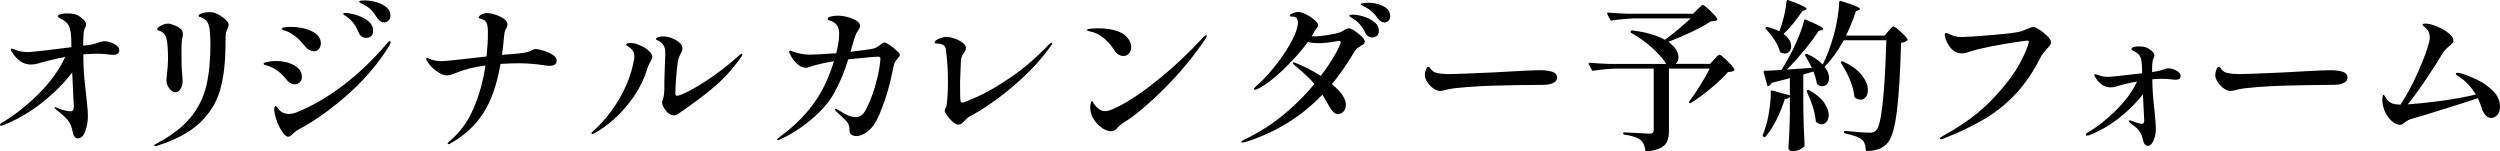 <?xml version="1.0" encoding="UTF-8"?><svg id="_レイヤー_2" xmlns="http://www.w3.org/2000/svg" width="327.931" height="19.848" viewBox="0 0 327.931 19.848"><g id="_レイヤー_2-2"><path d="M14.97,5.76c.453.234.679.513.679.839,0,.184-.067.329-.202.435-.135.106-.329.16-.584.16-.212,0-.46-.021-.743-.064-.509-.056-.963-.085-1.359-.085s-1.005.029-1.826.085v.701c.014.864.053,1.635.117,2.314.063.68.152,1.515.265,2.505.014.17.053.542.117,1.115.064.573.096,1.072.096,1.497,0,.637-.11,1.277-.329,1.921-.22.645-.549.967-.987.967-.17,0-.297-.057-.382-.17-.099-.099-.167-.202-.202-.309-.036-.105-.074-.265-.117-.478-.057-.283-.131-.541-.223-.774-.092-.234-.244-.479-.457-.732-.227-.27-.609-.623-1.146-1.062-.198-.141-.326-.24-.382-.297-.113-.113-.17-.184-.17-.212s.028-.043.085-.043c.071,0,.17.028.297.085.311.142.63.252.956.329.326.078.58.117.765.117.184,0,.304-.054.361-.159.056-.106.085-.28.085-.521l-.042-.807-.17-3.61c-1.019,1.345-2.311,2.643-3.875,3.896-1.564,1.253-3.288,2.262-5.17,3.026-.099.042-.177.063-.234.063-.127,0-.191-.043-.191-.128,0-.07.085-.162.255-.275,1.585-.92,3.167-2.159,4.746-3.716,1.578-1.558,2.764-3.192,3.557-4.905-1.373.269-2.577.56-3.61.871-.312.085-.609.127-.892.127-.963,0-1.777-.523-2.442-1.571-.014-.014-.053-.074-.117-.181-.064-.106-.096-.188-.096-.244,0-.056.042-.085.127-.085.127,0,.304.057.531.17.425.184.977.276,1.656.276.212,0,.91-.067,2.092-.202,1.182-.134,2.367-.279,3.556-.435v-.149c0-.509-.007-.863-.021-1.062-.042-.92-.206-1.542-.488-1.869-.184-.24-.488-.467-.913-.679-.241-.113-.361-.227-.361-.34,0-.085.117-.163.35-.233s.534-.106.902-.106c.425,0,.782.046,1.072.138.29.092.57.258.839.499.368.283.552.559.552.828,0,.127-.036.248-.106.361-.085.156-.142.297-.17.425s-.05.333-.063.616c-.029.354-.042.814-.042,1.38.623-.085.969-.134,1.041-.148.311-.057.637-.148.977-.276.297-.113.545-.17.743-.17.411,0,.842.117,1.295.35Z"/><path d="M20.215,19.083c0-.057.12-.148.361-.275,1.925-1.02,3.397-2.151,4.417-3.397s1.709-2.63,2.07-4.151.542-3.358.542-5.51c0-.439-.029-1.012-.085-1.72-.014-.283-.071-.559-.17-.828-.099-.269-.255-.481-.467-.637-.17-.127-.326-.216-.467-.266-.142-.049-.237-.085-.287-.106-.049-.021-.074-.067-.074-.138,0-.113.156-.219.467-.318.311-.099.623-.149.934-.149.156,0,.333.014.531.042.467.142.92.386,1.359.733.438.347.658.641.658.881,0,.099-.057.276-.17.531-.057.127-.11.266-.159.414-.05.149-.075.287-.075.414l-.021,1.041c-.014.227-.021.56-.021.998-.042,2.095-.297,3.9-.764,5.414-.467,1.516-1.341,2.878-2.623,4.088s-3.125,2.197-5.531,2.962c-.127.043-.233.063-.318.063-.071,0-.106-.028-.106-.085ZM22.487,11.886c-.185-.142-.34-.337-.467-.584-.127-.248-.191-.521-.191-.818l.042-.446c.113-.977.17-1.734.17-2.272,0-1.231-.071-2.152-.212-2.76-.169-.524-.474-.842-.913-.956-.1-.028-.177-.064-.234-.106s-.085-.085-.085-.127c0-.07.075-.163.223-.276s.333-.216.552-.308c.219-.092.442-.138.668-.138.17,0,.319.028.446.085.58.184.977.379,1.189.584s.318.435.318.69c0,.113-.018.244-.053.393-.035.149-.06.266-.074.351-.042.283-.063.892-.063,1.826,0,.778.007,1.352.021,1.72l.064.85c.042.396.063.786.063,1.167,0,.326-.092.63-.276.913-.184.283-.418.425-.701.425-.142,0-.305-.07-.488-.212Z"/><path d="M38.136,10.93c-.17-.085-.312-.198-.425-.34-.34-.41-.626-.725-.86-.945-.233-.219-.513-.428-.839-.626-.368-.212-.8-.382-1.295-.509-.1-.042-.149-.092-.149-.149,0-.099.191-.184.573-.254.382-.071.736-.106,1.062-.106.906,0,1.699.188,2.378.562.68.375,1.019.889,1.019,1.54,0,.283-.092.513-.276.69-.184.177-.403.266-.658.266-.184,0-.361-.043-.531-.128ZM37.329,17.661c-.396-.453-.715-.995-.955-1.625-.241-.63-.375-1.178-.404-1.646,0-.127.014-.24.042-.34.028-.099.078-.148.149-.148.056,0,.13.067.223.202.092.135.188.258.287.371.312.312.722.468,1.232.468.339,0,.693-.078,1.062-.234,1.981-.792,3.992-1.96,6.03-3.503s3.963-3.383,5.775-5.521c.127-.184.248-.276.361-.276.085,0,.127.035.127.106,0,.071-.05.206-.148.403-1.444,2.364-3.277,4.526-5.5,6.487-2.223,1.961-4.381,3.493-6.476,4.598-.127.057-.259.145-.393.265-.135.121-.23.202-.287.244-.255.284-.467.425-.637.425-.156,0-.319-.092-.489-.275ZM40.588,6.567c-.205-.106-.35-.216-.435-.329-.411-.496-.747-.871-1.009-1.125-.262-.255-.591-.502-.987-.743-.269-.156-.496-.262-.679-.318-.184-.057-.291-.092-.319-.106-.142-.042-.212-.092-.212-.148,0-.099.127-.17.382-.212.255-.042.517-.063.786-.063,1.033,0,1.954.188,2.761.562.807.375,1.21.91,1.21,1.603,0,.283-.085.527-.255.732-.169.206-.382.308-.637.308-.198,0-.4-.053-.605-.159ZM47.054,4.284c-.184-.453-.393-.842-.626-1.168-.233-.325-.542-.629-.923-.913-.085-.056-.188-.124-.308-.202-.121-.078-.181-.138-.181-.18,0-.057.032-.092.096-.106.063-.014.138-.021.223-.021.283,0,.718.082,1.306.244s1.118.421,1.592.775c.474.354.711.8.711,1.338,0,.312-.088.542-.265.69-.177.148-.386.223-.626.223-.481,0-.814-.227-.998-.68ZM49.475,2.352c-.269-.438-.523-.782-.764-1.03s-.552-.478-.934-.69c-.071-.028-.17-.074-.297-.138-.127-.064-.22-.117-.276-.159s-.085-.085-.085-.127c0-.099.241-.149.722-.149.467,0,.962.071,1.486.212.523.142.969.361,1.338.658.368.297.552.672.552,1.125,0,.269-.088.485-.265.647-.177.163-.365.244-.563.244-.354,0-.658-.198-.913-.594Z"/><path d="M71.261,6.63c.453.135.86.319,1.221.552s.542.492.542.775c0,.212-.082.379-.244.499-.163.121-.379.181-.648.181-.184,0-.393-.018-.626-.053-.234-.035-.393-.06-.478-.074-1.033-.142-2.074-.212-3.121-.212-.425,0-1.175.028-2.251.085-.467,2.689-1.217,4.838-2.25,6.444-1.034,1.606-2.478,2.94-4.332,4.002-.114.057-.199.085-.255.085-.071,0-.106-.028-.106-.085s.078-.155.234-.297c1.359-1.118,2.413-2.551,3.164-4.3.75-1.748,1.274-3.627,1.571-5.637-1.472.184-2.747.502-3.822.956-.539.227-.949.339-1.232.339-.396,0-.86-.191-1.391-.573s-.938-.821-1.221-1.316c-.071-.099-.106-.191-.106-.276,0-.028.011-.06.032-.096.021-.035.046-.053.075-.053.042,0,.109.025.202.075.092.049.194.095.308.138.411.156.877.234,1.401.234.227,0,.871-.057,1.933-.17,1.062-.113,1.769-.191,2.123-.234.212-.028.828-.099,1.847-.212.113-1.132.17-2.187.17-3.164,0-.552-.057-.962-.17-1.231s-.368-.453-.764-.552c-.057-.014-.117-.028-.181-.042-.063-.014-.095-.049-.095-.106,0-.127.109-.258.329-.393.219-.134.484-.202.796-.202.297,0,.658.071,1.083.212.425.142.792.322,1.104.542.312.22.467.457.467.711,0,.142-.042.29-.127.446l-.159.318c-.078.156-.131.418-.159.786-.099,1.062-.191,1.883-.276,2.463l.446-.042c1.486-.085,2.463-.198,2.93-.34.184-.057.368-.134.552-.233.198-.099.361-.149.488-.149.212,0,.544.067.998.202Z"/><path d="M77.588,17.512c0-.099.071-.205.212-.318,1.331-1.175,2.474-2.583,3.429-4.226.956-1.642,1.582-3.262,1.879-4.862.071-.241.106-.474.106-.701,0-.495-.227-.898-.68-1.21-.269-.17-.403-.283-.403-.34,0-.071.053-.124.159-.159.106-.035.251-.053.436-.053.354,0,.736.092,1.146.276.51.199.92.446,1.231.743.311.297.467.566.467.807,0,.127-.078.318-.234.573-.227.411-.375.75-.446,1.019-.368,1.232-.934,2.407-1.699,3.525-.764,1.118-1.606,2.095-2.526,2.931-.92.835-1.826,1.493-2.718,1.975-.113.07-.191.105-.233.105-.085,0-.127-.027-.127-.085ZM87.398,14.582c-.369-.467-.552-.842-.552-1.125,0-.113.021-.213.063-.298.156-.368.234-.898.234-1.593v-.785c0-.34.007-.602.021-.786,0-.198.021-.828.064-1.89.028-.51.042-.85.042-1.02,0-.538-.078-.913-.234-1.125-.198-.297-.414-.499-.647-.605s-.35-.181-.35-.223c0-.099.095-.184.287-.254.191-.071.428-.106.711-.106.312,0,.666.074,1.062.223.396.148.732.343,1.008.584.276.241.414.502.414.786,0,.17-.071.382-.212.637-.212.382-.347.765-.403,1.146-.085.524-.159,1.239-.223,2.145-.064.906-.096,1.558-.096,1.953,0,.213.063.318.191.318.255,0,.796-.212,1.625-.637s1.819-1.033,2.973-1.826c1.153-.792,2.318-1.712,3.493-2.76.198-.198.34-.297.425-.297.057,0,.085.029.085.085,0,.099-.092.269-.276.51-1.048,1.472-2.226,2.757-3.536,3.854-1.31,1.098-2.799,2.212-4.469,3.345-.212.198-.454.297-.722.297-.34,0-.666-.184-.977-.552Z"/><path d="M116.7,5.909c.326.22.631.46.914.722.283.262.424.443.424.542,0,.114-.066.248-.201.403-.135.156-.23.269-.287.34-.184.269-.291.51-.318.722-.27,1.345-.545,2.491-.828,3.439-.283.949-.623,1.904-1.02,2.867-.438,1.047-.938,1.794-1.497,2.239-.56.446-1.08.669-1.561.669-.241,0-.449-.06-.626-.181-.177-.119-.266-.293-.266-.52,0-.298-.021-.517-.063-.658s-.114-.283-.212-.425c-.17-.24-.545-.616-1.125-1.125l-.34-.319c-.127-.127-.191-.219-.191-.275s.028-.085.085-.085c.056,0,.148.035.276.105.042.029.336.202.881.521.544.318,1.058.478,1.54.478.212,0,.438-.077.679-.233.241-.155.453-.417.637-.785.481-.963.863-1.925,1.146-2.888s.479-1.78.584-2.453.158-1.107.158-1.306c0-.184-.105-.276-.318-.276-.354,0-1.655.121-3.906.361-.467,1.558-1.083,3.029-1.847,4.417-.481.878-1.14,1.724-1.975,2.537-.835.814-1.709,1.528-2.623,2.145s-1.745,1.08-2.495,1.391c-.142.071-.234.106-.276.106-.071,0-.106-.021-.106-.063,0-.071.085-.17.255-.298,2.845-2.052,4.891-4.451,6.136-7.198.425-.935.778-1.869,1.062-2.803-1.062.184-1.946.375-2.654.573-.184.057-.372.12-.563.191-.191.071-.329.106-.414.106-.411,0-.786-.148-1.125-.446-.34-.297-.613-.623-.818-.977-.205-.354-.308-.587-.308-.701,0-.085.042-.127.127-.127.042,0,.212.057.509.17.75.241,1.444.361,2.081.361.495,0,1.649-.063,3.461-.191.255-1.02.382-1.875.382-2.569,0-.396-.071-.725-.212-.987-.142-.262-.417-.485-.828-.669-.071-.028-.152-.056-.244-.085-.092-.028-.152-.056-.181-.085-.028-.028-.042-.063-.042-.106,0-.142.142-.248.425-.319.283-.07.573-.106.871-.106.665,0,1.323.135,1.975.403.651.269.977.581.977.935,0,.169-.071.347-.212.531-.127.184-.227.35-.297.499-.071.148-.148.364-.233.647-.029.099-.149.488-.361,1.168-.071.283-.12.467-.148.552,1.316-.155,2.265-.283,2.845-.382.213-.042.396-.106.553-.191.154-.085.332-.205.529-.361.242-.184.418-.276.531-.276.127,0,.354.11.68.329Z"/><path d="M124.981,15.984c-.283-.24-.53-.513-.743-.817-.212-.305-.318-.527-.318-.669,0-.085.039-.194.117-.329.077-.135.123-.266.138-.393.113-.835.17-1.89.17-3.164,0-1.416-.093-2.803-.276-4.162-.042-.297-.181-.496-.414-.595-.233-.099-.478-.148-.732-.148-.212,0-.318-.028-.318-.085,0-.212.191-.396.573-.552s.715-.233.998-.233.626.071,1.03.212c.403.142.753.322,1.051.541.297.22.445.443.445.669,0,.127-.021.241-.063.34-.042.099-.113.212-.212.34-.113.17-.202.333-.266.488s-.103.347-.117.573l-.042,1.062-.063,1.635v1.146c0,.453.007.771.021.955,0,.439.085.659.255.659.198,0,.91-.28,2.134-.839,1.225-.56,2.665-1.405,4.321-2.538s3.291-2.541,4.905-4.226c.17-.17.29-.255.36-.255.043,0,.064.036.064.106,0,.042-.025.106-.074.191-.05.085-.104.163-.159.233-1.091,1.515-2.336,2.909-3.737,4.183s-2.711,2.329-3.929,3.164c-1.218.836-2.18,1.431-2.888,1.784-.227.127-.445.312-.658.552-.155.17-.297.301-.425.393-.127.093-.269.139-.425.139-.198,0-.438-.12-.722-.361Z"/><path d="M146.087,6.471c-.368-.595-.836-1.111-1.401-1.55-.566-.439-1.154-.708-1.763-.807-.241-.071-.361-.127-.361-.17,0-.085.163-.145.488-.18.326-.035.666-.053,1.02-.053.637,0,1.26.063,1.868.191.609.127,1.111.34,1.508.637.298.227.527.481.69.764.162.284.244.573.244.871,0,.312-.093.584-.276.817-.184.234-.432.351-.743.351-.495,0-.92-.29-1.273-.871ZM143.008,14.136c0-.382.05-.658.148-.828.014-.028.039-.046.074-.053s.061.004.074.032c.028.028.078.113.149.254.07.143.197.305.382.489.34.368.715.552,1.125.552.496,0,1.405-.382,2.729-1.146s2.888-1.887,4.693-3.366c1.805-1.479,3.641-3.224,5.51-5.234.142-.142.247-.212.318-.212.057,0,.085.028.085.085,0,.099-.063.241-.191.424-1.528,2.251-3.256,4.346-5.181,6.285-1.926,1.939-3.617,3.397-5.075,4.374-.085.057-.22.142-.403.255s-.34.223-.467.329c-.128.106-.262.237-.403.393-.241.298-.531.446-.871.446-.325,0-.672-.12-1.04-.361-.368-.24-.693-.541-.977-.902-.283-.36-.468-.704-.553-1.029-.085-.283-.127-.545-.127-.786Z"/><path d="M177.683,4.04c.34.22.647.467.924.743s.414.492.414.647c0,.142-.035.251-.106.329-.07.078-.19.152-.36.223-.199.113-.368.223-.51.329s-.276.272-.403.499c-.906,1.543-1.883,2.951-2.931,4.226,1.218,1.005,1.826,1.904,1.826,2.696,0,.368-.1.666-.297.892-.199.227-.439.34-.723.34-.212,0-.417-.092-.615-.275-.198-.185-.368-.411-.51-.68-.34-.623-.651-1.153-.935-1.593-2.746,2.874-6.094,4.94-10.043,6.2-.227.057-.361.085-.403.085-.113,0-.17-.035-.17-.106,0-.042.046-.092.138-.148s.194-.113.308-.17c1.841-.877,3.525-1.946,5.054-3.206,1.529-1.26,2.888-2.611,4.077-4.056-.34-.396-.687-.761-1.041-1.093-.354-.333-.792-.718-1.316-1.157l-.36-.319c-.085-.07-.128-.134-.128-.191s.035-.085.106-.085c.014,0,.085.021.212.063,1.203.481,2.322,1.055,3.355,1.72.778-1.02,1.408-1.96,1.89-2.824.481-.863.722-1.387.722-1.571,0-.085-.018-.138-.053-.159-.035-.021-.096-.032-.181-.032l-.425.063c-.892.156-1.613.234-2.166.234-.65,0-1.14-.057-1.465-.17-.878,1.203-1.961,2.42-3.249,3.652-1.288,1.232-2.428,2.081-3.418,2.548-.142.057-.233.085-.276.085-.099,0-.148-.035-.148-.106,0-.057.092-.177.276-.361.707-.594,1.465-1.383,2.271-2.367.807-.983,1.504-1.978,2.092-2.983.587-1.005.944-1.833,1.072-2.484.042-.17.063-.326.063-.467,0-.552-.212-.828-.637-.828-.043,0-.104-.003-.181-.011-.078-.007-.138-.018-.181-.032-.042-.014-.063-.042-.063-.085,0-.113.135-.223.403-.329s.495-.159.68-.159c.283,0,.633.106,1.051.318s.786.457,1.104.732c.318.276.478.506.478.69,0,.099-.063.227-.191.382-.127.156-.212.269-.255.34-.155.312-.29.552-.403.722.071.014.177.021.318.021.481,0,1.087-.06,1.815-.18.729-.12,1.25-.237,1.562-.351.184-.056.382-.163.594-.318.1-.057.194-.106.287-.149.092-.042.181-.063.266-.063.184,0,.445.11.785.329ZM178.83,2.16c.538.156,1.012.393,1.423.711.41.318.616.719.616,1.2,0,.283-.089.496-.266.637-.178.142-.379.212-.605.212-.17,0-.34-.05-.51-.149-.17-.099-.297-.248-.382-.446-.212-.425-.442-.786-.69-1.083-.247-.297-.562-.566-.944-.807-.057-.028-.152-.085-.287-.17s-.201-.149-.201-.191c0-.099.17-.148.509-.148.354,0,.8.078,1.338.233ZM181.431.802c.615.297.924.743.924,1.338,0,.255-.078.453-.234.595-.155.142-.325.212-.509.212-.312,0-.588-.163-.828-.488-.283-.382-.542-.679-.775-.892s-.527-.417-.881-.616c-.128-.071-.27-.142-.425-.212-.156-.071-.233-.127-.233-.17,0-.071.127-.124.382-.159.255-.035.475-.053.658-.053.665,0,1.306.148,1.922.446Z"/><path d="M188.47,11.854c-.142-.05-.298-.138-.467-.266-.27-.184-.521-.445-.754-.786-.234-.34-.351-.665-.351-.977,0-.184.046-.407.138-.669.092-.262.202-.393.329-.393.085,0,.17.071.255.212.227.326.488.517.786.574.438.113,1.025.169,1.762.169.553,0,2.421-.07,5.605-.212,1.756-.085,3.044-.156,3.865-.212.325-.014.722-.032,1.188-.053.468-.021.856-.032,1.168-.032.651,0,1.189.067,1.614.202.425.135.637.4.637.796,0,.254-.142.464-.425.626-.283.163-.651.259-1.104.287-.057,0-.19.004-.403.011-.212.007-.545.011-.998.011-.665,0-1.554.01-2.664.031-1.111.021-2.127.046-3.047.074-.921.028-1.965.085-3.133.17-1.167.085-1.999.185-2.494.298l-.425.105c-.283.071-.488.106-.616.106-.17,0-.325-.024-.467-.074Z"/><path d="M222.655,1.226c.071-.056.188-.166.351-.329.163-.163.287-.244.372-.244.113,0,.421.241.924.722.502.481.817.843.944,1.083.043.085.021.156-.063.212-.128.071-.396.121-.807.148-.623.425-1.444.878-2.464,1.359-1.019.481-2.045.92-3.078,1.316.452.312.789.644,1.009.998.219.354.329.693.329,1.019,0,.368-.128.658-.383.871h4.522l.553-.595c.07-.085.184-.208.34-.372.155-.163.275-.244.36-.244.113,0,.432.255.956.765.523.509.849.885.977,1.125.042.085.021.156-.063.212-.128.099-.383.156-.765.17-.566.651-1.313,1.363-2.24,2.134-.928.771-1.802,1.412-2.622,1.922-.085.057-.156.057-.213,0-.057-.042-.057-.113,0-.212.453-.595.931-1.296,1.434-2.103.502-.807.916-1.536,1.242-2.187h-5.351v8.175c0,.538-.071.983-.213,1.337-.142.354-.425.648-.849.882-.425.233-1.041.385-1.848.456h-.043c-.07,0-.12-.05-.148-.148-.07-.595-.269-1.033-.595-1.316-.41-.34-1.125-.58-2.145-.722-.113-.028-.17-.085-.17-.17s.043-.128.128-.128c.212,0,.8.028,1.763.085.905.057,1.437.085,1.592.085.354,0,.531-.148.531-.445v-8.09h-4.884c-.906.014-1.918.106-3.036.276h-.064c-.057,0-.105-.035-.148-.106l-.382-.743c-.015-.014-.021-.042-.021-.085,0-.071.05-.106.148-.106.778.071,1.643.121,2.591.149h7.432c-.34-.581-.92-1.253-1.741-2.017-.821-.765-1.763-1.444-2.824-2.039-.099-.057-.127-.134-.085-.233.028-.085.092-.12.191-.106,1.755.212,3.185.623,4.289,1.231,1.245-.92,2.371-1.854,3.376-2.803h-7.304c-.906.014-1.919.106-3.037.276h-.042c-.071,0-.128-.035-.17-.106l-.382-.743-.021-.085c0-.071.049-.106.148-.106.765.071,1.621.12,2.569.148h8.578l.552-.573Z"/><path d="M234.78,12.713c-.113.156-.333.248-.658.276-.312.977-.684,1.894-1.115,2.75s-.902,1.582-1.411,2.177c-.071.099-.149.113-.234.042l-.042-.021c-.1-.056-.128-.134-.085-.233.142-.354.297-.82.467-1.401.184-.65.329-1.384.436-2.197.106-.814.152-1.519.138-2.113v-.021c0-.042.018-.074.054-.095.035-.021.074-.024.116-.011l2.336.637v-2.25l-.722.191-1.678.425c-.071.184-.191.325-.361.425l-.063.021c-.071,0-.12-.049-.148-.148l-.467-1.698v-.064c0-.085.049-.127.148-.127.453,0,1.188-.035,2.208-.106.51-.835.998-1.713,1.465-2.633.312-.637.605-1.302.882-1.996.275-.693.478-1.316.604-1.869.028-.127.106-.156.234-.085,1.528.623,2.293,1.026,2.293,1.21,0,.057-.071.106-.213.148l-.403.106c-.495.764-1.118,1.603-1.868,2.516-.751.913-1.515,1.766-2.293,2.559l3.27-.234c-.269-.552-.56-1.075-.87-1.571-.043-.099-.029-.17.042-.212.057-.042.135-.05.233-.021.821.368,1.493.828,2.018,1.38.523-1.033,1.005-2.307,1.443-3.822.185-.637.347-1.38.488-2.229.142-.849.22-1.571.234-2.166,0-.057.021-.096.063-.117.042-.021.092-.024.148-.01.948.297,1.604.524,1.964.679.361.156.542.284.542.382,0,.057-.057.106-.17.148l-.361.149c-.396,1.175-.828,2.237-1.295,3.185h5.054l.509-.595c.057-.071.135-.159.234-.265.099-.106.18-.188.244-.245.063-.056.123-.084.181-.084.127,0,.435.219.923.658s.789.771.902.998c.043.057.028.121-.042.191-.128.127-.39.227-.786.297-.099,3.851-.283,6.847-.552,8.992-.269,2.146-.673,3.521-1.21,4.131-.34.367-.722.633-1.146.796-.425.162-.942.251-1.551.266-.113,0-.17-.057-.17-.17-.028-.609-.184-1.041-.467-1.296-.354-.325-1.097-.602-2.229-.828-.099-.042-.148-.105-.148-.19,0-.128.057-.177.17-.148,1.613.155,2.668.233,3.164.233.197,0,.36-.021.488-.064.127-.042.255-.12.382-.233.68-.65,1.125-4.593,1.338-11.827h-5.585c-.75,1.359-1.55,2.477-2.399,3.355l-.105.106h-.021c.396.496.595.991.595,1.486,0,.312-.082.57-.244.775-.163.205-.372.308-.627.308-.212,0-.417-.07-.615-.212-.057-.042-.1-.113-.128-.212-.057-.396-.198-.898-.425-1.507l-1.337.382v4.417c.028,1.77.085,3.391.17,4.862,0,.085-.029.155-.085.212-.142.142-.351.272-.627.394-.275.12-.591.18-.944.18-.128,0-.237-.042-.329-.127-.093-.085-.139-.185-.139-.297.1-1.289.163-2.726.191-4.311v-2.379ZM234.95,6.089c0,.269-.078.492-.233.669-.156.177-.354.266-.595.266-.185,0-.368-.05-.552-.149-.057-.028-.1-.092-.128-.191-.113-.453-.34-.938-.68-1.455-.339-.517-.708-.987-1.104-1.412-.085-.085-.093-.155-.021-.212.057-.056.127-.078.212-.063.468.113.984.297,1.551.552.24-.595.445-1.253.615-1.975.17-.722.283-1.38.34-1.975.028-.127.099-.17.213-.127,1.613.581,2.42.963,2.42,1.147,0,.057-.057.106-.17.148l-.382.127c-.892,1.302-1.72,2.308-2.484,3.015.665.496.998,1.041.998,1.635ZM237.073,11.822c.071-.042.148-.042.233,0,.893.496,1.543,1.037,1.954,1.625.41.587.615,1.136.615,1.646,0,.354-.088.644-.265.87-.178.227-.394.34-.648.34-.227,0-.46-.092-.7-.276-.057-.056-.085-.127-.085-.212-.057-.58-.195-1.21-.414-1.89-.22-.68-.471-1.31-.754-1.89-.042-.085-.021-.156.063-.213ZM241.468,8.17c0-.042.021-.078.063-.106.071-.042.148-.042.233,0,1.118.523,1.939,1.125,2.464,1.805.523.679.785,1.323.785,1.933,0,.382-.092.689-.276.923-.184.234-.41.351-.679.351-.255,0-.503-.092-.743-.276-.057-.056-.085-.127-.085-.212-.071-.68-.27-1.404-.595-2.176-.326-.771-.701-1.476-1.125-2.113-.029-.042-.043-.085-.043-.127Z"/><path d="M254.463,18.17c0-.085.142-.204.425-.36,2.646-1.444,4.806-3.047,6.477-4.81,1.67-1.763,2.873-3.344,3.609-4.746s1.118-2.329,1.146-2.782c0-.099-.057-.148-.17-.148-.127,0-.704.078-1.73.233-1.026.156-2.109.347-3.249.573-1.14.227-2.062.46-2.771.701-.297.114-.588.17-.87.17-.425,0-.808-.134-1.147-.403-.312-.269-.569-.612-.774-1.03-.206-.417-.309-.754-.309-1.009,0-.155.057-.233.17-.233.085,0,.241.057.468.17.34.156.619.255.839.297.219.042.47.063.754.063.565,0,1.86-.085,3.885-.255s3.299-.325,3.822-.467c.184-.057.425-.149.722-.276.481-.212.808-.318.978-.318.155,0,.425.124.807.372.382.248.726.527,1.029.839.305.312.457.566.457.764,0,.156-.043.294-.128.414-.085.121-.227.287-.424.499-.368.396-.631.743-.786,1.041-.935,1.869-2.007,3.458-3.217,4.767-1.21,1.31-2.573,2.418-4.087,3.323-1.516.906-3.32,1.776-5.415,2.611-.156.057-.276.085-.361.085-.099,0-.148-.028-.148-.085Z"/><path d="M285.475,9.253c.375.198.562.432.562.701,0,.34-.22.509-.658.509-.07,0-.233-.014-.488-.042-.396-.056-.785-.084-1.168-.084-.467,0-.934.021-1.401.063v.085c.015,1.189.113,2.562.298,4.12.113,1.104.17,1.84.17,2.208,0,.637-.104,1.182-.309,1.635s-.464.68-.774.68c-.142,0-.255-.057-.34-.17-.071-.071-.128-.159-.17-.266-.043-.106-.078-.223-.106-.351-.042-.212-.099-.41-.17-.594-.07-.185-.184-.383-.34-.595-.17-.241-.386-.453-.647-.637-.262-.185-.442-.319-.541-.404-.113-.112-.17-.19-.17-.233,0-.057.042-.085.127-.085.071,0,.156.021.255.063.241.1.495.188.765.266.269.078.46.117.573.117.128,0,.212-.039.255-.117.042-.077.063-.201.063-.371l-.042-.85-.128-2.526c-.807,1.047-1.815,2.056-3.025,3.025s-2.537,1.745-3.981,2.325c-.113.042-.22.063-.318.063-.057,0-.1-.014-.128-.042s-.042-.057-.042-.085c0-.085.07-.17.212-.255,1.231-.708,2.467-1.671,3.706-2.888,1.238-1.218,2.176-2.491,2.812-3.822-.977.17-1.896.39-2.76.658-.213.071-.453.106-.722.106-.396,0-.762-.109-1.094-.329-.333-.22-.619-.527-.86-.924-.113-.156-.17-.276-.17-.361s.043-.127.128-.127c.028,0,.134.036.318.106l.191.063c.297.127.687.191,1.167.191.354,0,1.841-.156,4.46-.467v-.297c0-.509-.029-.941-.085-1.295-.058-.354-.163-.63-.319-.828-.17-.184-.396-.347-.679-.489-.156-.085-.255-.155-.298-.212-.028-.057-.021-.12.021-.191.142-.141.467-.212.977-.212.354,0,.645.04.871.117.226.078.452.209.679.393.298.227.446.453.446.68,0,.113-.028.219-.085.318-.071.127-.117.248-.138.361-.021.113-.039.255-.054.425-.028.439-.035.793-.021,1.062.382-.042.637-.085.764-.127.283-.056.545-.134.786-.233.283-.085.474-.127.573-.127.325,0,.676.099,1.051.297Z"/><path d="M292.153,11.854c-.142-.05-.298-.138-.467-.266-.27-.184-.521-.445-.754-.786-.234-.34-.351-.665-.351-.977,0-.184.046-.407.138-.669.092-.262.202-.393.329-.393.085,0,.17.071.255.212.227.326.488.517.786.574.438.113,1.025.169,1.762.169.553,0,2.421-.07,5.605-.212,1.756-.085,3.044-.156,3.865-.212.325-.014.722-.032,1.188-.053.468-.021.856-.032,1.168-.032.651,0,1.189.067,1.614.202.425.135.637.4.637.796,0,.254-.142.464-.425.626-.283.163-.651.259-1.104.287-.057,0-.19.004-.403.011-.212.007-.545.011-.998.011-.665,0-1.554.01-2.664.031-1.111.021-2.127.046-3.047.074-.921.028-1.965.085-3.133.17-1.167.085-1.999.185-2.494.298l-.425.105c-.283.071-.488.106-.616.106-.17,0-.325-.024-.467-.074Z"/><path d="M324.852,10.42c.793.369,1.504.86,2.135,1.476.629.616.944,1.313.944,2.092,0,.467-.12.832-.36,1.094-.241.262-.51.393-.808.393-.269,0-.517-.127-.743-.382s-.403-.602-.53-1.041c-.128-.41-.283-.799-.468-1.168-1.104.369-2.689.875-4.756,1.519-2.067.645-3.341,1.03-3.822,1.157-.255.071-.453.146-.595.223-.142.078-.297.188-.467.329-.127.1-.227.167-.297.202-.071.035-.17.053-.298.053-.24,0-.513-.103-.817-.308s-.591-.51-.859-.913c-.27-.403-.454-.881-.553-1.434-.014-.085-.028-.18-.042-.286-.015-.106-.021-.209-.021-.308,0-.17.014-.326.043-.468.027-.141.063-.212.105-.212.057,0,.128.078.213.233.085.156.17.283.255.382.184.241.41.411.679.51.27.1.63.156,1.083.17.835-1.26,1.621-2.729,2.357-4.406.735-1.677,1.203-2.941,1.401-3.79.057-.269.085-.488.085-.658,0-.411-.121-.75-.361-1.02-.127-.155-.259-.287-.393-.393-.135-.106-.202-.181-.202-.223,0-.099.142-.148.425-.148.354,0,.824.117,1.412.35.587.234,1.104.524,1.55.871.446.347.669.683.669,1.009,0,.113-.042.223-.127.329-.085.106-.22.237-.403.393-.383.297-.688.63-.913.998-.496.85-1.196,1.947-2.103,3.292-.906,1.345-1.72,2.462-2.441,3.355,1.118-.071,2.516-.216,4.193-.436s3.259-.506,4.746-.86c-.638-1.033-1.402-1.833-2.294-2.399-.028-.014-.092-.053-.19-.117-.1-.064-.149-.124-.149-.181,0-.099.071-.148.213-.148.099,0,.219.014.36.042.638.184,1.353.46,2.145.828Z"/></g></svg>